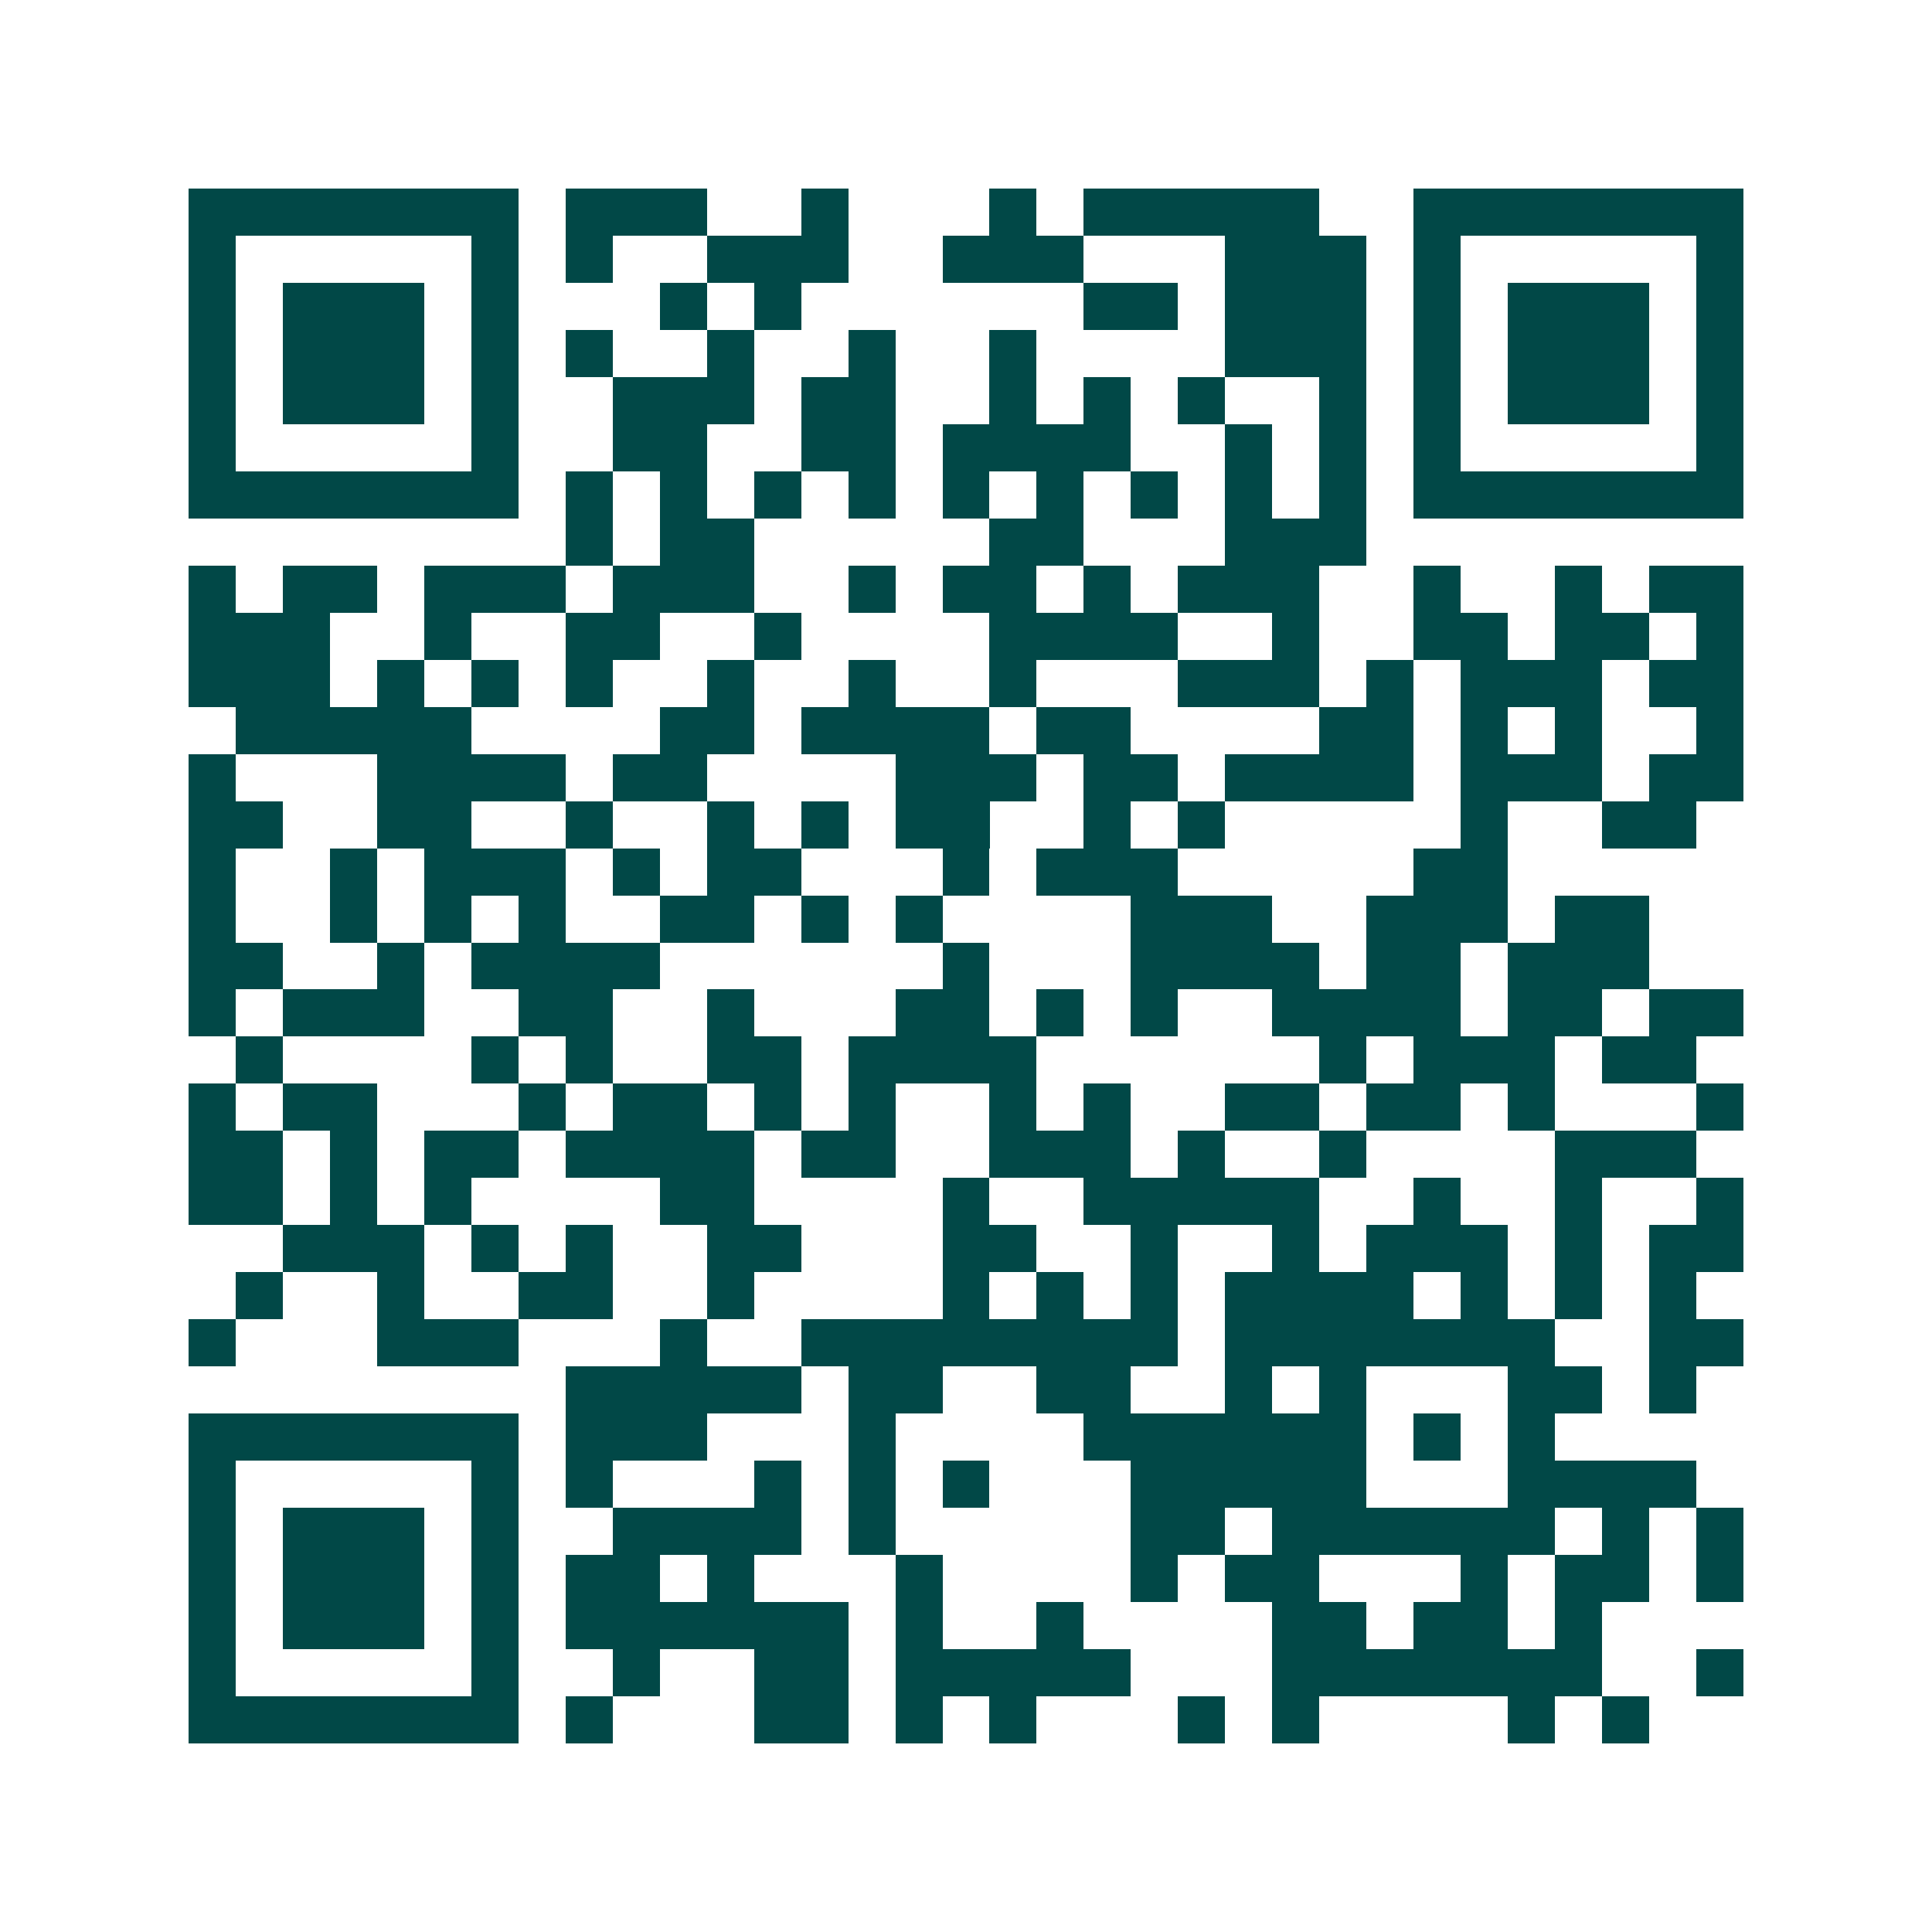 <svg xmlns="http://www.w3.org/2000/svg" width="200" height="200" viewBox="0 0 41 41" shape-rendering="crispEdges"><path fill="#ffffff" d="M0 0h41v41H0z"/><path stroke="#014847" d="M4 4.5h7m1 0h3m2 0h1m3 0h1m1 0h5m2 0h7M4 5.5h1m5 0h1m1 0h1m2 0h3m2 0h3m3 0h3m1 0h1m5 0h1M4 6.5h1m1 0h3m1 0h1m3 0h1m1 0h1m6 0h2m1 0h3m1 0h1m1 0h3m1 0h1M4 7.5h1m1 0h3m1 0h1m1 0h1m2 0h1m2 0h1m2 0h1m4 0h3m1 0h1m1 0h3m1 0h1M4 8.5h1m1 0h3m1 0h1m2 0h3m1 0h2m2 0h1m1 0h1m1 0h1m2 0h1m1 0h1m1 0h3m1 0h1M4 9.5h1m5 0h1m2 0h2m2 0h2m1 0h4m2 0h1m1 0h1m1 0h1m5 0h1M4 10.5h7m1 0h1m1 0h1m1 0h1m1 0h1m1 0h1m1 0h1m1 0h1m1 0h1m1 0h1m1 0h7M12 11.5h1m1 0h2m5 0h2m3 0h3M4 12.5h1m1 0h2m1 0h3m1 0h3m2 0h1m1 0h2m1 0h1m1 0h3m2 0h1m2 0h1m1 0h2M4 13.5h3m2 0h1m2 0h2m2 0h1m4 0h4m2 0h1m2 0h2m1 0h2m1 0h1M4 14.5h3m1 0h1m1 0h1m1 0h1m2 0h1m2 0h1m2 0h1m3 0h3m1 0h1m1 0h3m1 0h2M5 15.5h5m4 0h2m1 0h4m1 0h2m4 0h2m1 0h1m1 0h1m2 0h1M4 16.5h1m3 0h4m1 0h2m4 0h3m1 0h2m1 0h4m1 0h3m1 0h2M4 17.5h2m2 0h2m2 0h1m2 0h1m1 0h1m1 0h2m2 0h1m1 0h1m5 0h1m2 0h2M4 18.5h1m2 0h1m1 0h3m1 0h1m1 0h2m3 0h1m1 0h3m5 0h2M4 19.5h1m2 0h1m1 0h1m1 0h1m2 0h2m1 0h1m1 0h1m4 0h3m2 0h3m1 0h2M4 20.5h2m2 0h1m1 0h4m6 0h1m3 0h4m1 0h2m1 0h3M4 21.5h1m1 0h3m2 0h2m2 0h1m3 0h2m1 0h1m1 0h1m2 0h4m1 0h2m1 0h2M5 22.5h1m4 0h1m1 0h1m2 0h2m1 0h4m6 0h1m1 0h3m1 0h2M4 23.5h1m1 0h2m3 0h1m1 0h2m1 0h1m1 0h1m2 0h1m1 0h1m2 0h2m1 0h2m1 0h1m3 0h1M4 24.5h2m1 0h1m1 0h2m1 0h4m1 0h2m2 0h3m1 0h1m2 0h1m4 0h3M4 25.5h2m1 0h1m1 0h1m4 0h2m4 0h1m2 0h5m2 0h1m2 0h1m2 0h1M6 26.5h3m1 0h1m1 0h1m2 0h2m3 0h2m2 0h1m2 0h1m1 0h3m1 0h1m1 0h2M5 27.5h1m2 0h1m2 0h2m2 0h1m4 0h1m1 0h1m1 0h1m1 0h4m1 0h1m1 0h1m1 0h1M4 28.5h1m3 0h3m3 0h1m2 0h8m1 0h7m2 0h2M12 29.5h5m1 0h2m2 0h2m2 0h1m1 0h1m3 0h2m1 0h1M4 30.5h7m1 0h3m3 0h1m4 0h6m1 0h1m1 0h1M4 31.5h1m5 0h1m1 0h1m3 0h1m1 0h1m1 0h1m3 0h5m3 0h4M4 32.5h1m1 0h3m1 0h1m2 0h4m1 0h1m5 0h2m1 0h6m1 0h1m1 0h1M4 33.5h1m1 0h3m1 0h1m1 0h2m1 0h1m3 0h1m4 0h1m1 0h2m3 0h1m1 0h2m1 0h1M4 34.5h1m1 0h3m1 0h1m1 0h6m1 0h1m2 0h1m4 0h2m1 0h2m1 0h1M4 35.5h1m5 0h1m2 0h1m2 0h2m1 0h5m3 0h7m2 0h1M4 36.5h7m1 0h1m3 0h2m1 0h1m1 0h1m3 0h1m1 0h1m4 0h1m1 0h1"/></svg>
